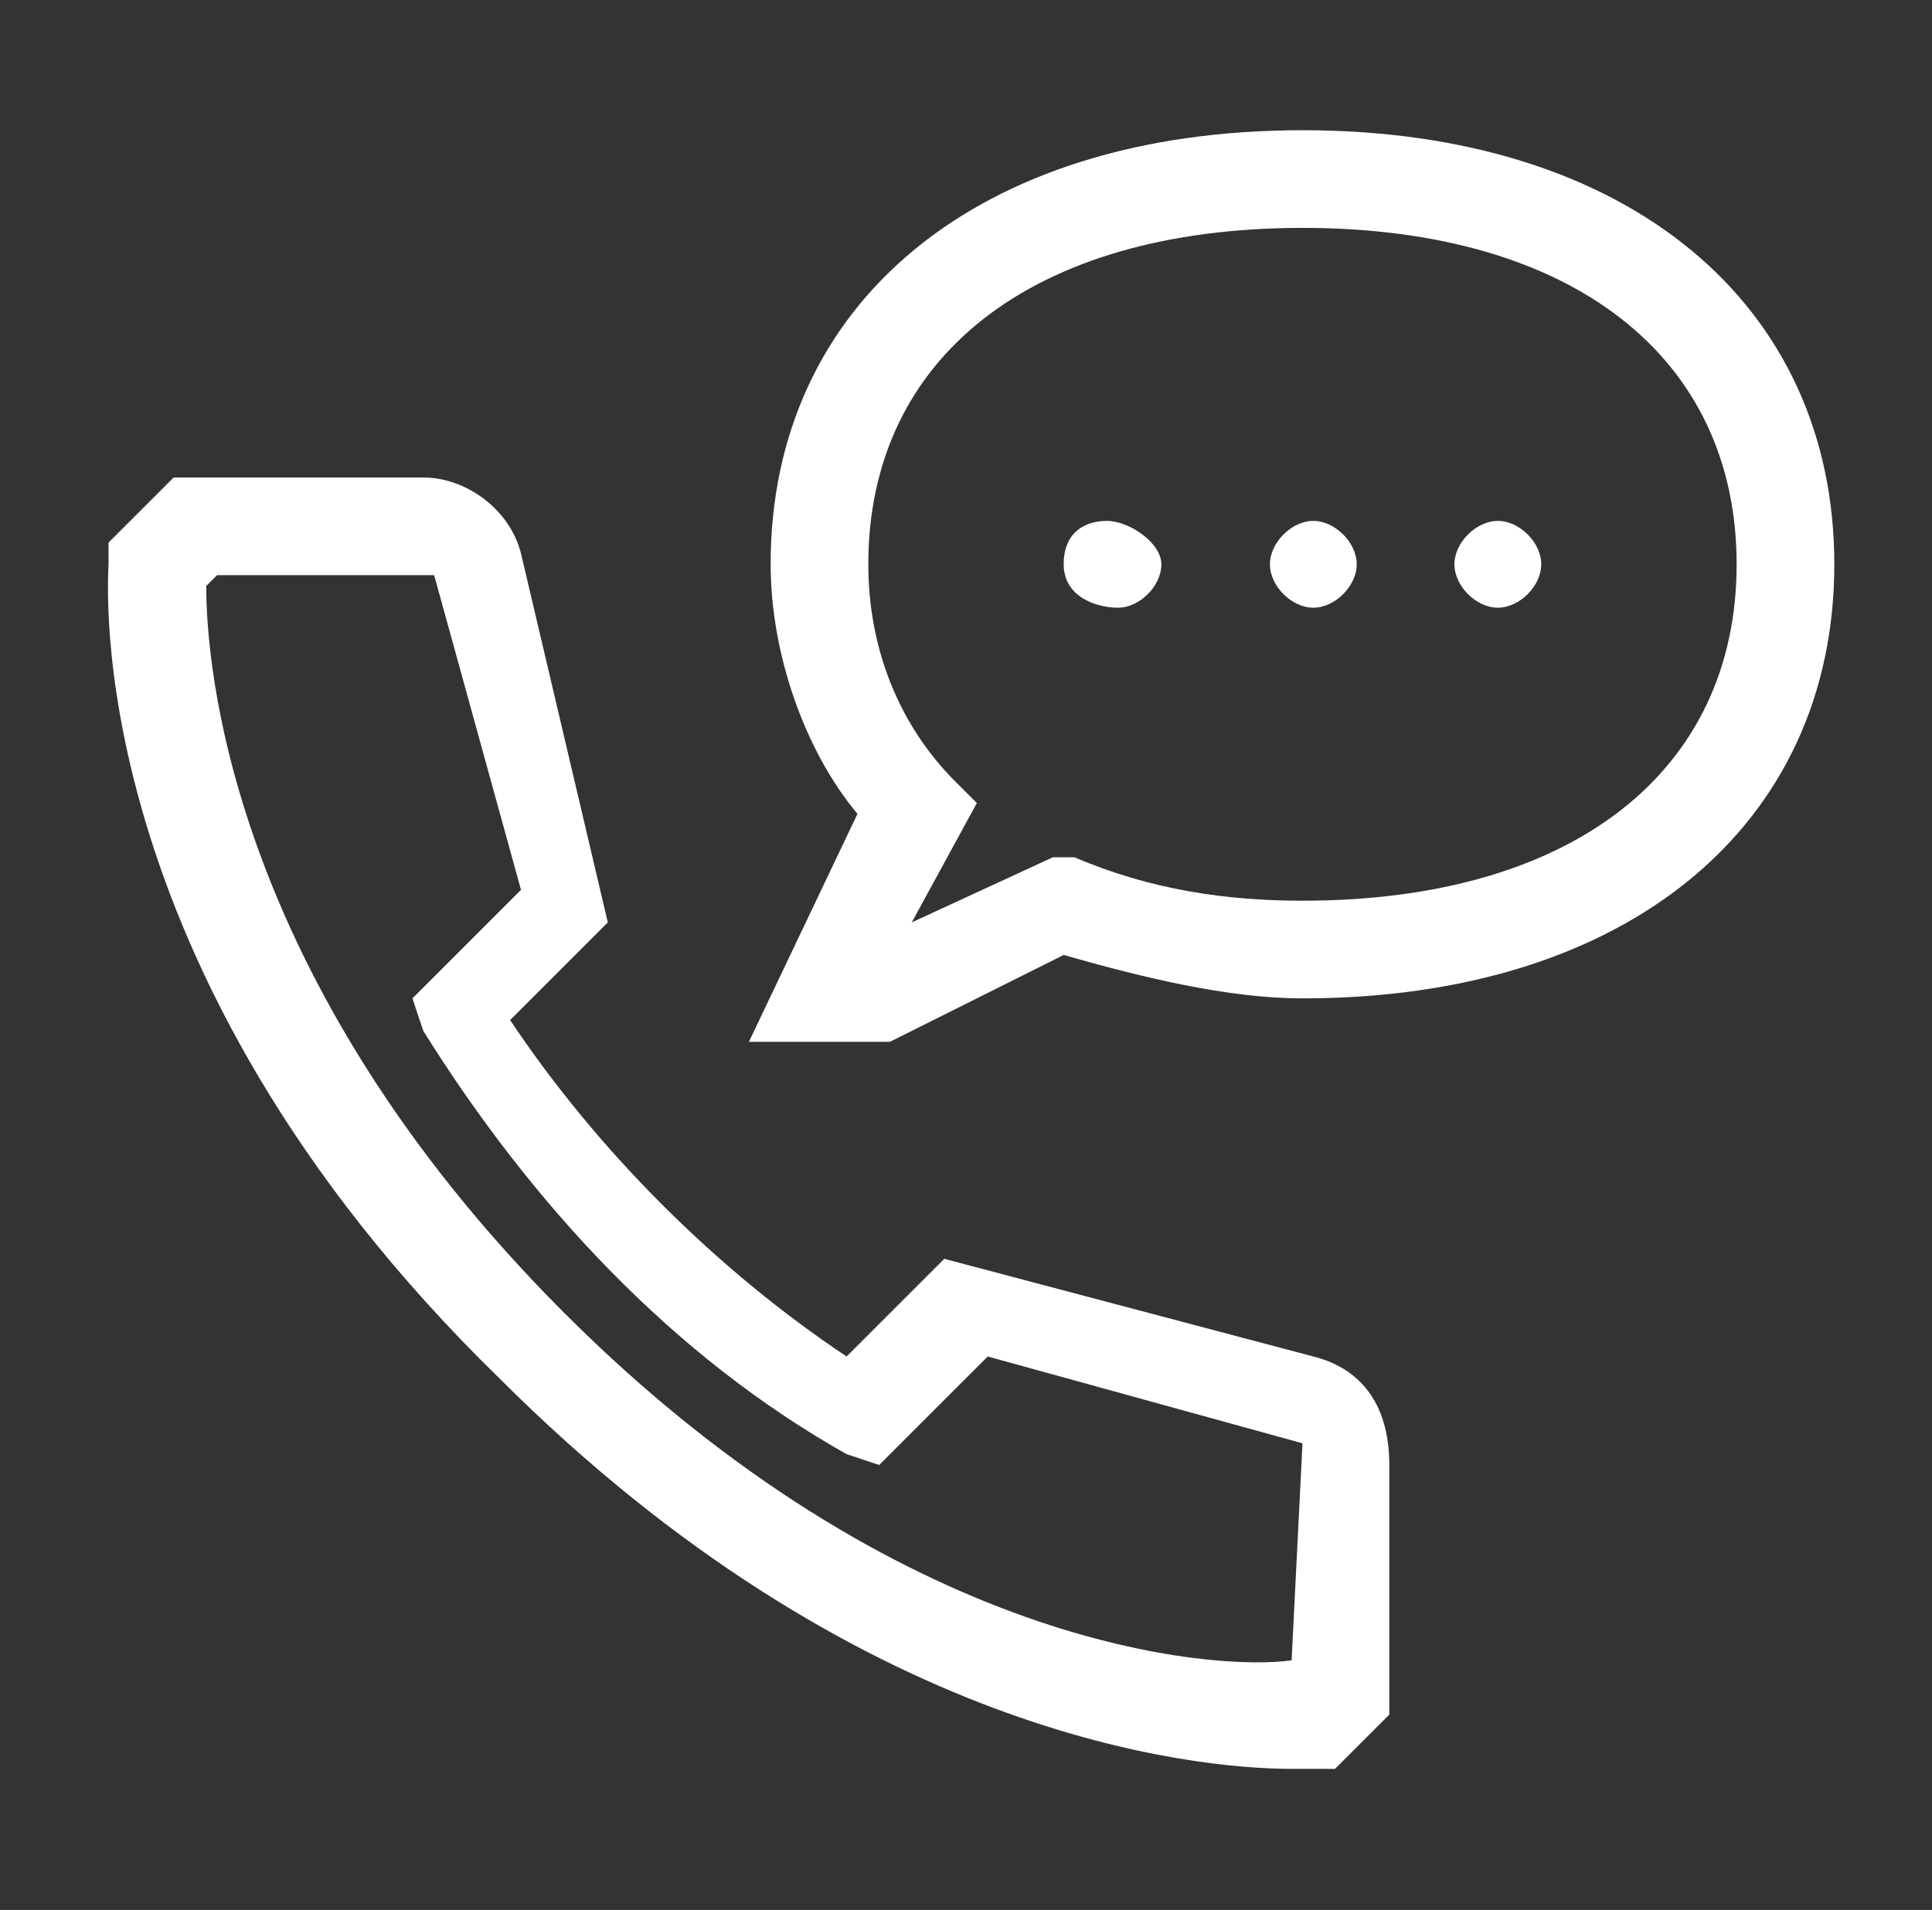 <?xml version="1.0" encoding="utf-8"?>
<!-- Generator: Adobe Illustrator 25.2.3, SVG Export Plug-In . SVG Version: 6.00 Build 0)  -->
<svg version="1.1" id="Calque_1" xmlns="http://www.w3.org/2000/svg" xmlns:xlink="http://www.w3.org/1999/xlink" x="0px" y="0px"
	 viewBox="0 0 17.8 17.6" style="enable-background:new 0 0 17.8 17.6;" xml:space="preserve">
<rect x="0" y="0" width="17.8" height="17.6" fill="#333333" stroke="none"/>
<style type="text/css">
	.st0{fill:#FFFFFF;}
</style>
<g>
	<path class="st0" d="M12,1.2c-3,0-4.9,1.6-4.9,4c0,0.8,0.3,1.7,0.8,2.3l-1,2.1h1.3l1.6-0.8c0.7,0.2,1.5,0.4,2.2,0.4
		c3,0,4.9-1.6,4.9-4S15,1.2,12,1.2z M12,8.3c-0.7,0-1.4-0.1-2.1-0.4L9.7,7.9L8.4,8.5L9,7.4L8.8,7.2C8.3,6.7,8,6,8,5.2
		c0-1.9,1.5-3.1,4-3.1s4,1.2,4,3.1S14.5,8.3,12,8.3z M10.7,5.2c0,0.2-0.2,0.4-0.4,0.4S9.8,5.5,9.8,5.2s0.2-0.4,0.4-0.4
		S10.7,5,10.7,5.2z M12.5,5.2c0,0.2-0.2,0.4-0.4,0.4s-0.4-0.2-0.4-0.4s0.2-0.4,0.4-0.4S12.5,5,12.5,5.2z M14.2,5.2
		c0,0.2-0.2,0.4-0.4,0.4s-0.4-0.2-0.4-0.4s0.2-0.4,0.4-0.4C14,4.8,14.2,5,14.2,5.2z M12.1,12.5l-3.4-0.9l-0.9,0.9
		c-1.2-0.8-2.3-1.9-3.1-3.1l0.9-0.9L4.8,5.1C4.7,4.7,4.3,4.4,3.9,4.4H1.6L1,5l0,0.2c0,0.1-0.3,3.7,3.6,7.5c3.3,3.3,6.4,3.6,7.3,3.6
		c0.1,0,0.2,0,0.2,0l0.2,0l0.5-0.5v-2.3C12.8,12.9,12.5,12.6,12.1,12.5z M11.9,15.3L11.9,15.3c-0.7,0.1-3.6-0.1-6.7-3.2
		s-3.3-6-3.3-6.7l0.1-0.1h2l0.8,2.9l-1,1l0.1,0.3c1,1.6,2.3,3,3.9,3.9l0.3,0.1l1-1l2.9,0.8L11.9,15.3z"/>
</g>
</svg>
